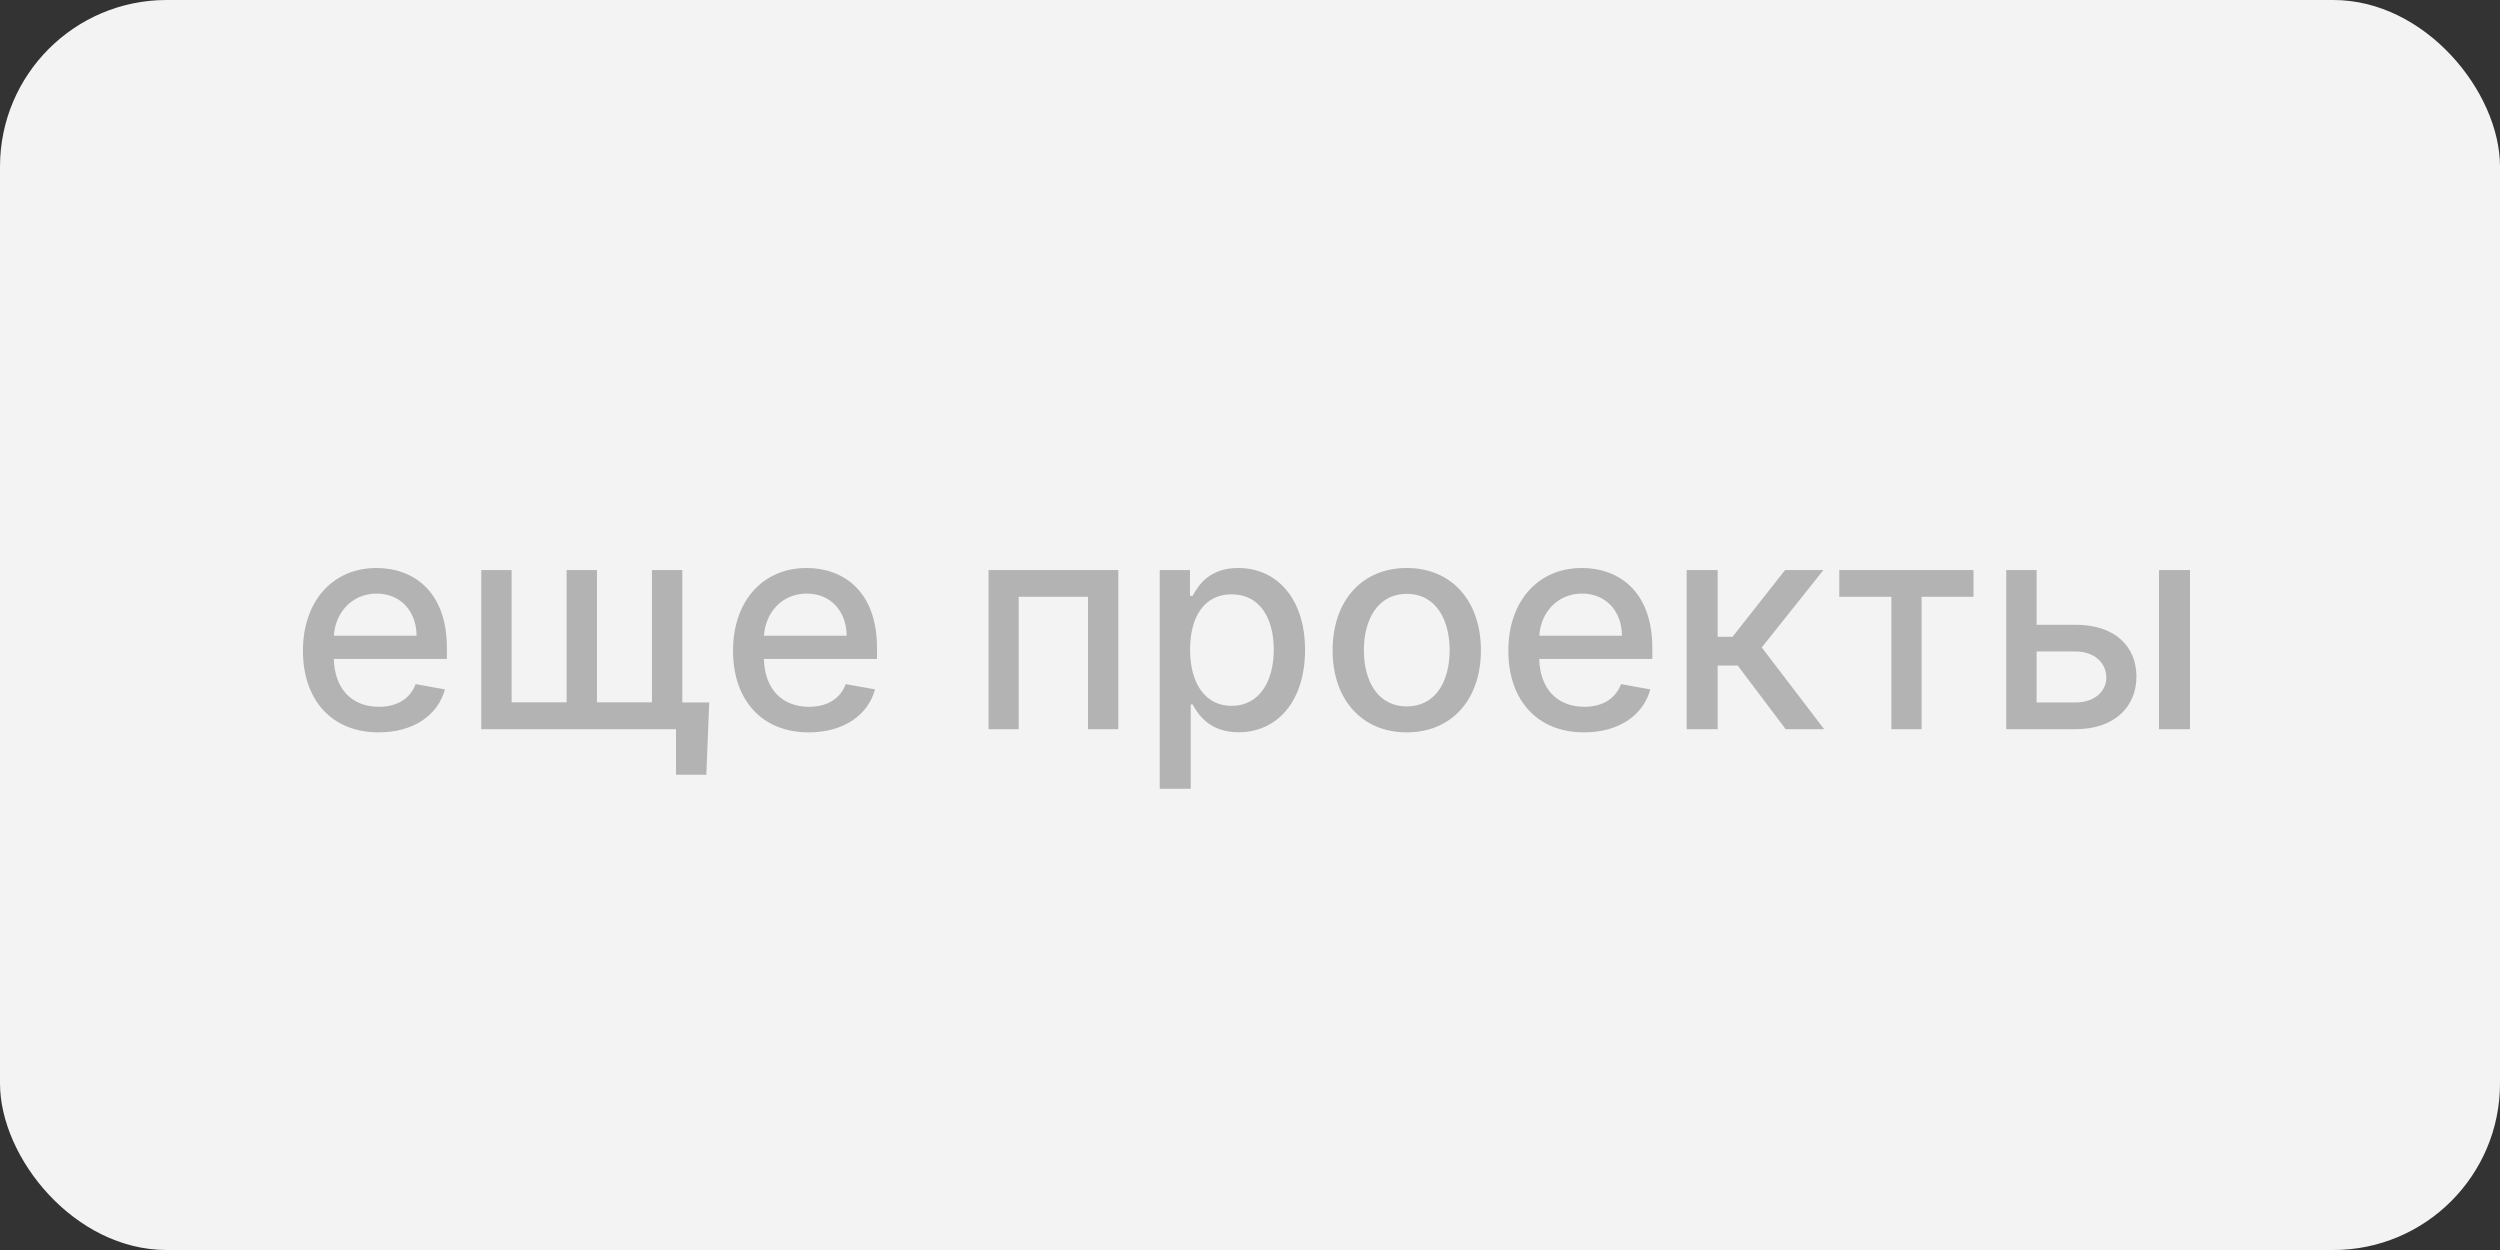 <?xml version="1.0" encoding="UTF-8"?> <svg xmlns="http://www.w3.org/2000/svg" width="120" height="60" viewBox="0 0 120 60" fill="none"><rect x="0" y="0" width="120" height="60" fill="#333333" stroke="none"/> <rect width="120" height="60" rx="8" fill="#F3F3F3"></rect> <path d="M18.175 35.154C19.841 35.154 21.019 34.334 21.357 33.091L19.95 32.837C19.682 33.558 19.035 33.926 18.19 33.926C16.917 33.926 16.062 33.101 16.023 31.629H21.451V31.102C21.451 28.343 19.801 27.264 18.071 27.264C15.943 27.264 14.541 28.885 14.541 31.232C14.541 33.603 15.923 35.154 18.175 35.154ZM16.027 30.516C16.087 29.432 16.873 28.492 18.081 28.492C19.234 28.492 19.99 29.347 19.995 30.516H16.027ZM34.043 33.717H32.751V27.364H31.294V33.712H28.654V27.364H27.197V33.712H24.558V27.364H23.101V35H32.447V37.188H33.904L34.043 33.717ZM38.82 35.154C40.485 35.154 41.663 34.334 42.002 33.091L40.595 32.837C40.326 33.558 39.68 33.926 38.835 33.926C37.562 33.926 36.707 33.101 36.667 31.629H42.096V31.102C42.096 28.343 40.446 27.264 38.715 27.264C36.587 27.264 35.185 28.885 35.185 31.232C35.185 33.603 36.568 35.154 38.82 35.154ZM36.672 30.516C36.732 29.432 37.517 28.492 38.725 28.492C39.879 28.492 40.634 29.347 40.639 30.516H36.672ZM47.45 35H48.897V28.646H52.223V35H53.68V27.364H47.45V35ZM55.667 37.864H57.154V33.812H57.243C57.512 34.299 58.059 35.149 59.451 35.149C61.3 35.149 62.642 33.668 62.642 31.197C62.642 28.721 61.28 27.264 59.436 27.264C58.019 27.264 57.507 28.129 57.243 28.602H57.119V27.364H55.667V37.864ZM57.124 31.182C57.124 29.586 57.82 28.527 59.117 28.527C60.465 28.527 61.141 29.666 61.141 31.182C61.141 32.713 60.445 33.881 59.117 33.881C57.84 33.881 57.124 32.788 57.124 31.182ZM67.525 35.154C69.677 35.154 71.084 33.578 71.084 31.217C71.084 28.84 69.677 27.264 67.525 27.264C65.372 27.264 63.965 28.84 63.965 31.217C63.965 33.578 65.372 35.154 67.525 35.154ZM67.529 33.906C66.123 33.906 65.466 32.678 65.466 31.212C65.466 29.75 66.123 28.507 67.529 28.507C68.927 28.507 69.583 29.75 69.583 31.212C69.583 32.678 68.927 33.906 67.529 33.906ZM76.035 35.154C77.7 35.154 78.878 34.334 79.216 33.091L77.809 32.837C77.541 33.558 76.895 33.926 76.049 33.926C74.777 33.926 73.922 33.101 73.882 31.629H79.311V31.102C79.311 28.343 77.66 27.264 75.93 27.264C73.802 27.264 72.4 28.885 72.4 31.232C72.4 33.603 73.782 35.154 76.035 35.154ZM73.887 30.516C73.947 29.432 74.732 28.492 75.94 28.492C77.094 28.492 77.849 29.347 77.854 30.516H73.887ZM80.96 35H82.447V31.947H83.411L85.713 35H87.558L84.565 31.077L87.523 27.364H85.683L83.163 30.565H82.447V27.364H80.96V35ZM88.285 28.646H90.785V35H92.237V28.646H94.728V27.364H88.285V28.646ZM97.757 29.989V27.364H96.3V35H99.636C101.505 35 102.549 33.916 102.549 32.479C102.549 31.013 101.505 29.989 99.636 29.989H97.757ZM103.633 35H105.12V27.364H103.633V35ZM97.757 31.271H99.636C100.491 31.271 101.103 31.788 101.103 32.524C101.103 33.22 100.491 33.717 99.636 33.717H97.757V31.271Z" fill="#B3B3B3"></path> </svg> 